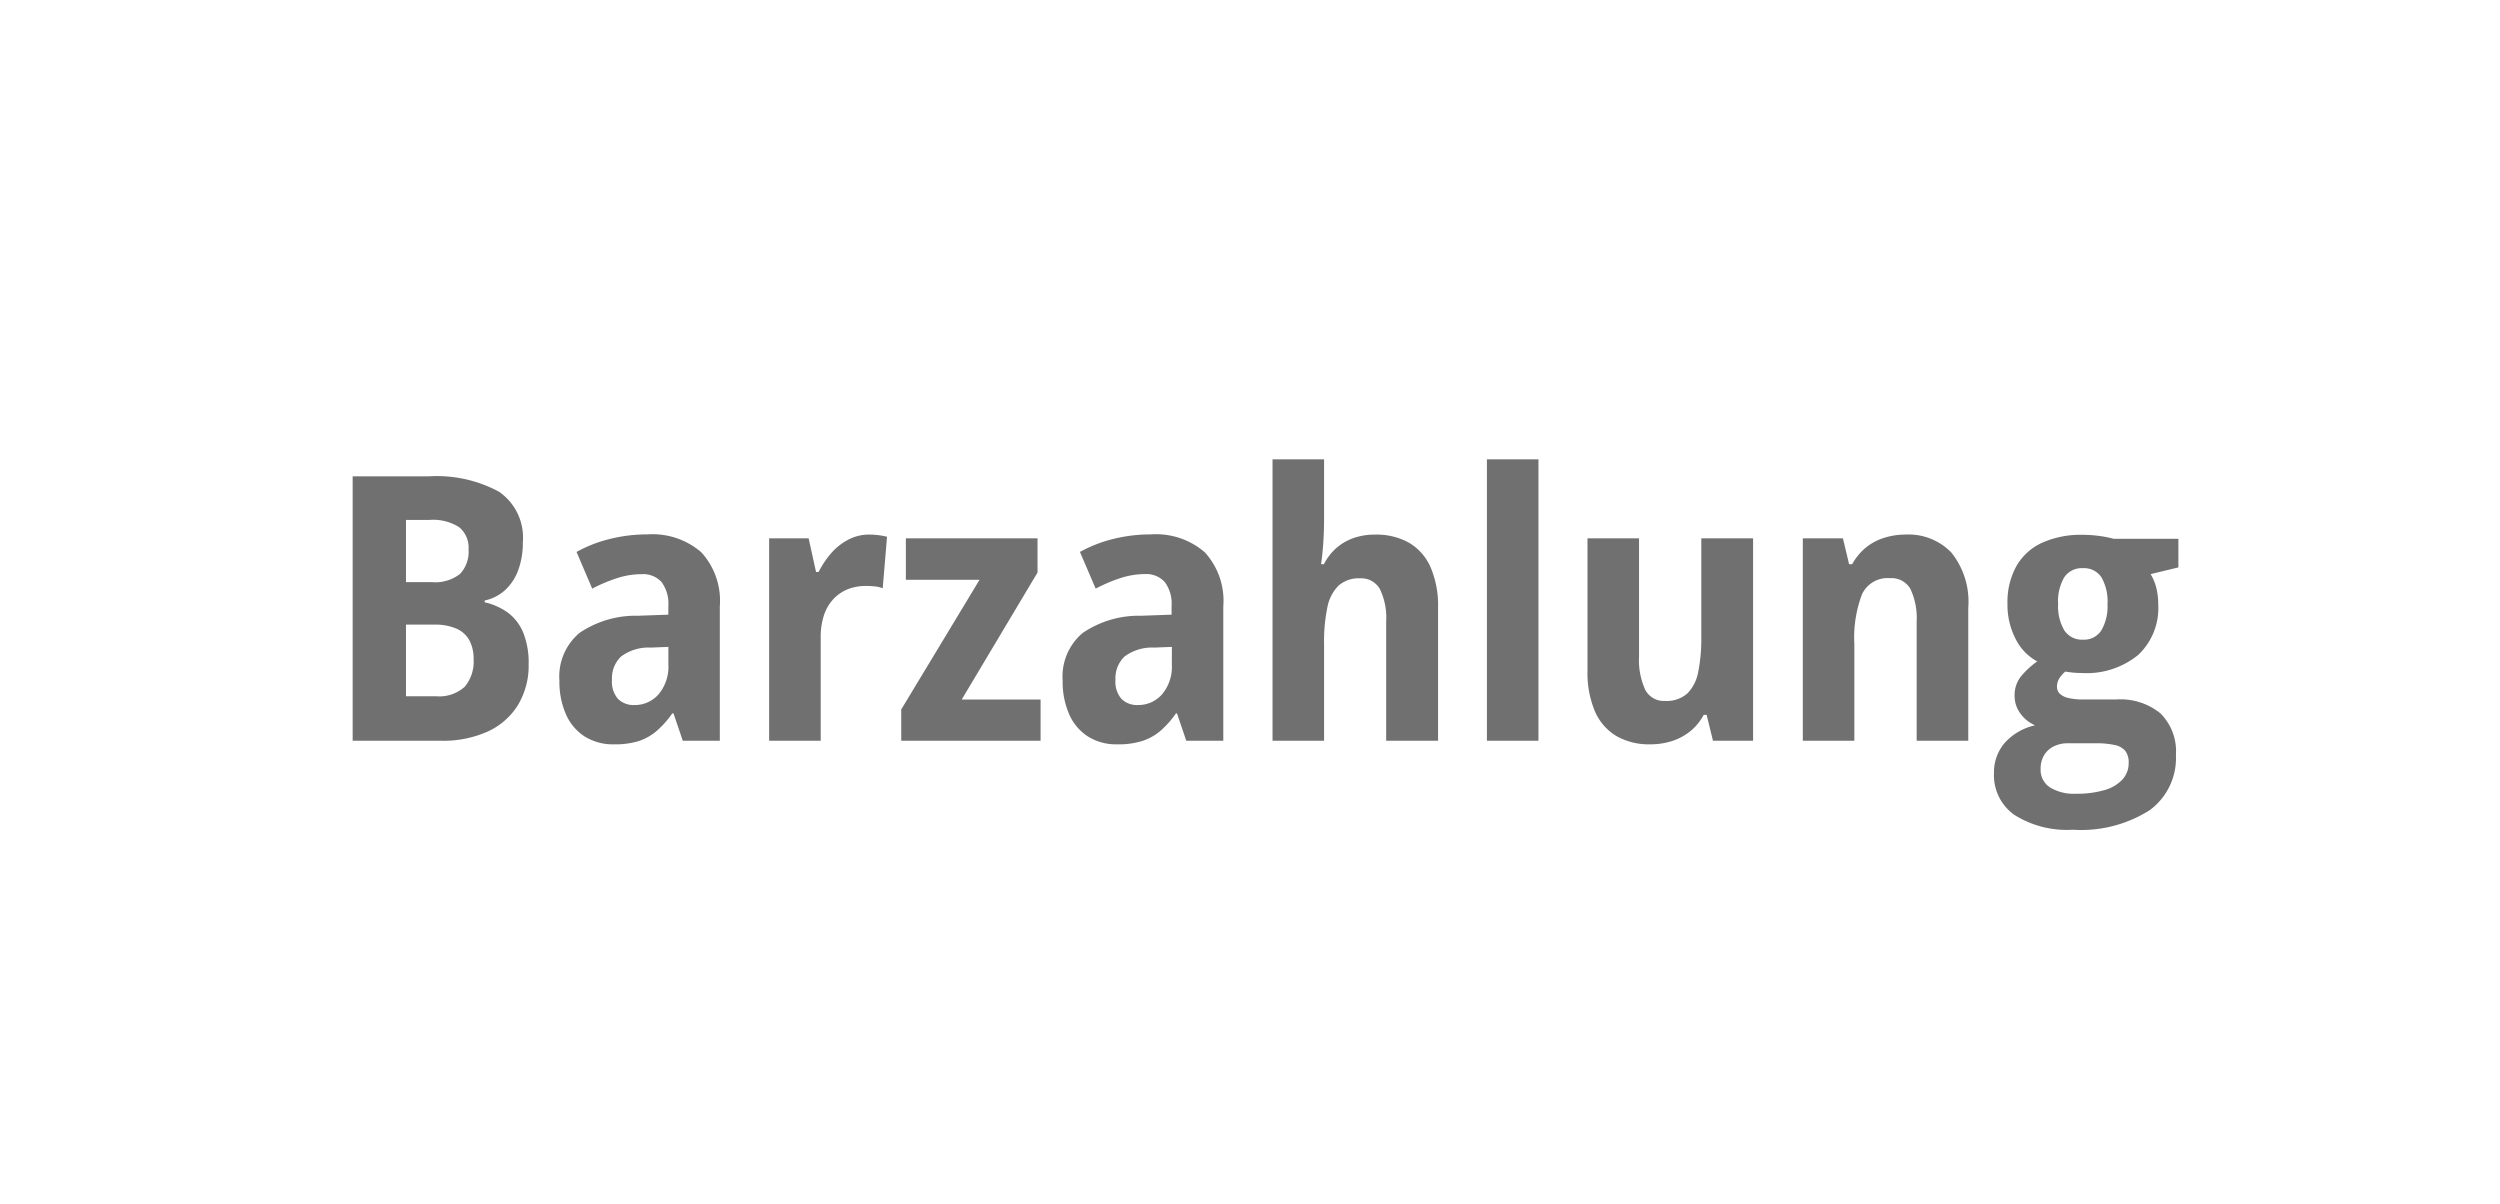 <svg xmlns="http://www.w3.org/2000/svg" width="81" height="39" viewBox="0 0 81 39"><g transform="translate(-3449 -9613.525)"><rect width="81" height="39" transform="translate(3449 9613.525)" fill="none"/><path d="M.926-8.566H3.387a4.239,4.239,0,0,1,2.285.5,1.808,1.808,0,0,1,.768,1.641,2.541,2.541,0,0,1-.146.888,1.649,1.649,0,0,1-.422.65,1.42,1.42,0,0,1-.668.343v.059a2.034,2.034,0,0,1,.762.343,1.534,1.534,0,0,1,.489.645,2.611,2.611,0,0,1,.173,1.017A2.476,2.476,0,0,1,6.284-1.16,2.249,2.249,0,0,1,5.306-.3,3.519,3.519,0,0,1,3.785,0H.926ZM2.654-5.139h.832a1.3,1.3,0,0,0,.92-.267,1.048,1.048,0,0,0,.275-.788.855.855,0,0,0-.308-.727,1.559,1.559,0,0,0-.946-.234H2.654Zm0,1.377v2.32h.967a1.225,1.225,0,0,0,.94-.311,1.274,1.274,0,0,0,.284-.891,1.273,1.273,0,0,0-.132-.6A.876.876,0,0,0,4.3-3.627a1.736,1.736,0,0,0-.744-.135Zm7.828-2.924a2.413,2.413,0,0,1,1.74.58,2.325,2.325,0,0,1,.6,1.752V0h-1.2l-.3-.885h-.041a3.047,3.047,0,0,1-.5.563A1.727,1.727,0,0,1,10.2.009a2.594,2.594,0,0,1-.8.108,1.731,1.731,0,0,1-.961-.258,1.629,1.629,0,0,1-.606-.724,2.629,2.629,0,0,1-.208-1.081,1.844,1.844,0,0,1,.65-1.547,3.245,3.245,0,0,1,1.9-.557l.979-.035v-.275a1.176,1.176,0,0,0-.22-.782.808.808,0,0,0-.647-.255,2.6,2.6,0,0,0-.776.123,5.025,5.025,0,0,0-.823.346L8.18-6.117a4.364,4.364,0,0,1,1.072-.419A5.008,5.008,0,0,1,10.482-6.686Zm.674,3.645-.568.023a1.486,1.486,0,0,0-.97.293.973.973,0,0,0-.29.75.853.853,0,0,0,.193.618.714.714,0,0,0,.533.2,1.017,1.017,0,0,0,.785-.349,1.382,1.382,0,0,0,.316-.964Zm6.51-3.639a2.436,2.436,0,0,1,.284.018,2.305,2.305,0,0,1,.29.053L18.1-4.939A.888.888,0,0,0,17.851-5q-.149-.015-.29-.015a1.594,1.594,0,0,0-.577.1,1.3,1.3,0,0,0-.469.311,1.415,1.415,0,0,0-.313.521,2.2,2.2,0,0,0-.111.735V0H14.42V-6.557H15.7l.24,1.09h.082a3,3,0,0,1,.4-.6,1.906,1.906,0,0,1,.557-.445A1.446,1.446,0,0,1,17.666-6.68ZM23.215,0H18.7V-1.014l2.537-4.2H18.85V-6.557h4.266v1.107L20.66-1.336h2.555Zm3.58-6.686a2.413,2.413,0,0,1,1.74.58,2.325,2.325,0,0,1,.6,1.752V0h-1.2l-.3-.885H27.6a3.047,3.047,0,0,1-.5.563,1.727,1.727,0,0,1-.595.331,2.594,2.594,0,0,1-.8.108,1.731,1.731,0,0,1-.961-.258,1.629,1.629,0,0,1-.606-.724,2.629,2.629,0,0,1-.208-1.081,1.844,1.844,0,0,1,.65-1.547,3.245,3.245,0,0,1,1.9-.557l.979-.035v-.275a1.176,1.176,0,0,0-.22-.782A.808.808,0,0,0,26.6-5.4a2.6,2.6,0,0,0-.776.123A5.025,5.025,0,0,0,25-4.928l-.51-1.189a4.364,4.364,0,0,1,1.072-.419A5.008,5.008,0,0,1,26.795-6.686Zm.674,3.645-.568.023a1.486,1.486,0,0,0-.97.293.973.973,0,0,0-.29.75.853.853,0,0,0,.193.618.714.714,0,0,0,.533.2,1.017,1.017,0,0,0,.785-.349,1.382,1.382,0,0,0,.316-.964ZM32.4-9.117v1.939q0,.422-.029.812t-.07.647h.094a1.749,1.749,0,0,1,.419-.539,1.708,1.708,0,0,1,.56-.316,2.1,2.1,0,0,1,.68-.105,2.16,2.16,0,0,1,1.093.261,1.711,1.711,0,0,1,.7.788,3.147,3.147,0,0,1,.246,1.33V0H34.412V-3.861a2.121,2.121,0,0,0-.205-1.055.69.69,0,0,0-.639-.346.987.987,0,0,0-.7.237,1.359,1.359,0,0,0-.363.712A5.463,5.463,0,0,0,32.4-3.123V0h-1.67V-9.117ZM39.346,0h-1.67V-9.117h1.67ZM46.3-6.557V0H45l-.205-.838H44.7a1.738,1.738,0,0,1-.439.533,1.84,1.84,0,0,1-.592.316,2.265,2.265,0,0,1-.7.105,2.116,2.116,0,0,1-1.1-.27,1.728,1.728,0,0,1-.694-.8,3.219,3.219,0,0,1-.24-1.327V-6.557h1.67v3.82a2.317,2.317,0,0,0,.2,1.084.675.675,0,0,0,.639.363,1.015,1.015,0,0,0,.724-.24,1.317,1.317,0,0,0,.354-.7,5.394,5.394,0,0,0,.1-1.122V-6.557Zm4.945-.123a1.926,1.926,0,0,1,1.482.586,2.548,2.548,0,0,1,.545,1.787V0H51.6V-3.861a2.226,2.226,0,0,0-.2-1.052.7.7,0,0,0-.665-.354.914.914,0,0,0-.905.519,3.969,3.969,0,0,0-.249,1.626V0h-1.67V-6.557h1.3l.2.838h.1a1.81,1.81,0,0,1,.442-.539,1.8,1.8,0,0,1,.592-.316A2.293,2.293,0,0,1,51.246-6.68ZM56.66,2.883a3.187,3.187,0,0,1-1.893-.48,1.569,1.569,0,0,1-.662-1.348,1.456,1.456,0,0,1,.352-.99A1.856,1.856,0,0,1,55.436-.5a1.138,1.138,0,0,1-.469-.375.934.934,0,0,1-.193-.574.975.975,0,0,1,.193-.621,2.714,2.714,0,0,1,.539-.5,1.663,1.663,0,0,1-.7-.729,2.41,2.41,0,0,1-.264-1.14,2.416,2.416,0,0,1,.284-1.21,1.838,1.838,0,0,1,.829-.762,3.065,3.065,0,0,1,1.33-.261,3.888,3.888,0,0,1,.4.021q.2.021.36.053t.243.056h2.092v.926l-.9.217a1.653,1.653,0,0,1,.188.46,2.235,2.235,0,0,1,.059.524,2.081,2.081,0,0,1-.653,1.638,2.647,2.647,0,0,1-1.825.583,3.254,3.254,0,0,1-.533-.047.991.991,0,0,0-.19.214.494.494,0,0,0-.079.278.306.306,0,0,0,.091.226.59.59,0,0,0,.278.138,1.942,1.942,0,0,0,.463.047h1.1A2.047,2.047,0,0,1,59.5-.885a1.733,1.733,0,0,1,.5,1.348,2.091,2.091,0,0,1-.855,1.79A4.138,4.138,0,0,1,56.66,2.883Zm.094-1.166a3.153,3.153,0,0,0,.938-.12,1.25,1.25,0,0,0,.577-.343.779.779,0,0,0,.2-.533.617.617,0,0,0-.108-.39.6.6,0,0,0-.346-.193,2.827,2.827,0,0,0-.624-.056H56.5a1.009,1.009,0,0,0-.457.1.761.761,0,0,0-.313.284.847.847,0,0,0-.114.454.674.674,0,0,0,.3.589A1.466,1.466,0,0,0,56.754,1.717Zm.234-4.992a.663.663,0,0,0,.595-.3,1.532,1.532,0,0,0,.2-.844,1.571,1.571,0,0,0-.2-.882.677.677,0,0,0-.6-.29.682.682,0,0,0-.6.293,1.542,1.542,0,0,0-.2.873,1.529,1.529,0,0,0,.2.847A.68.68,0,0,0,56.988-3.275Z" transform="translate(3459.5 9637.525)" fill="#707070"/></g></svg>